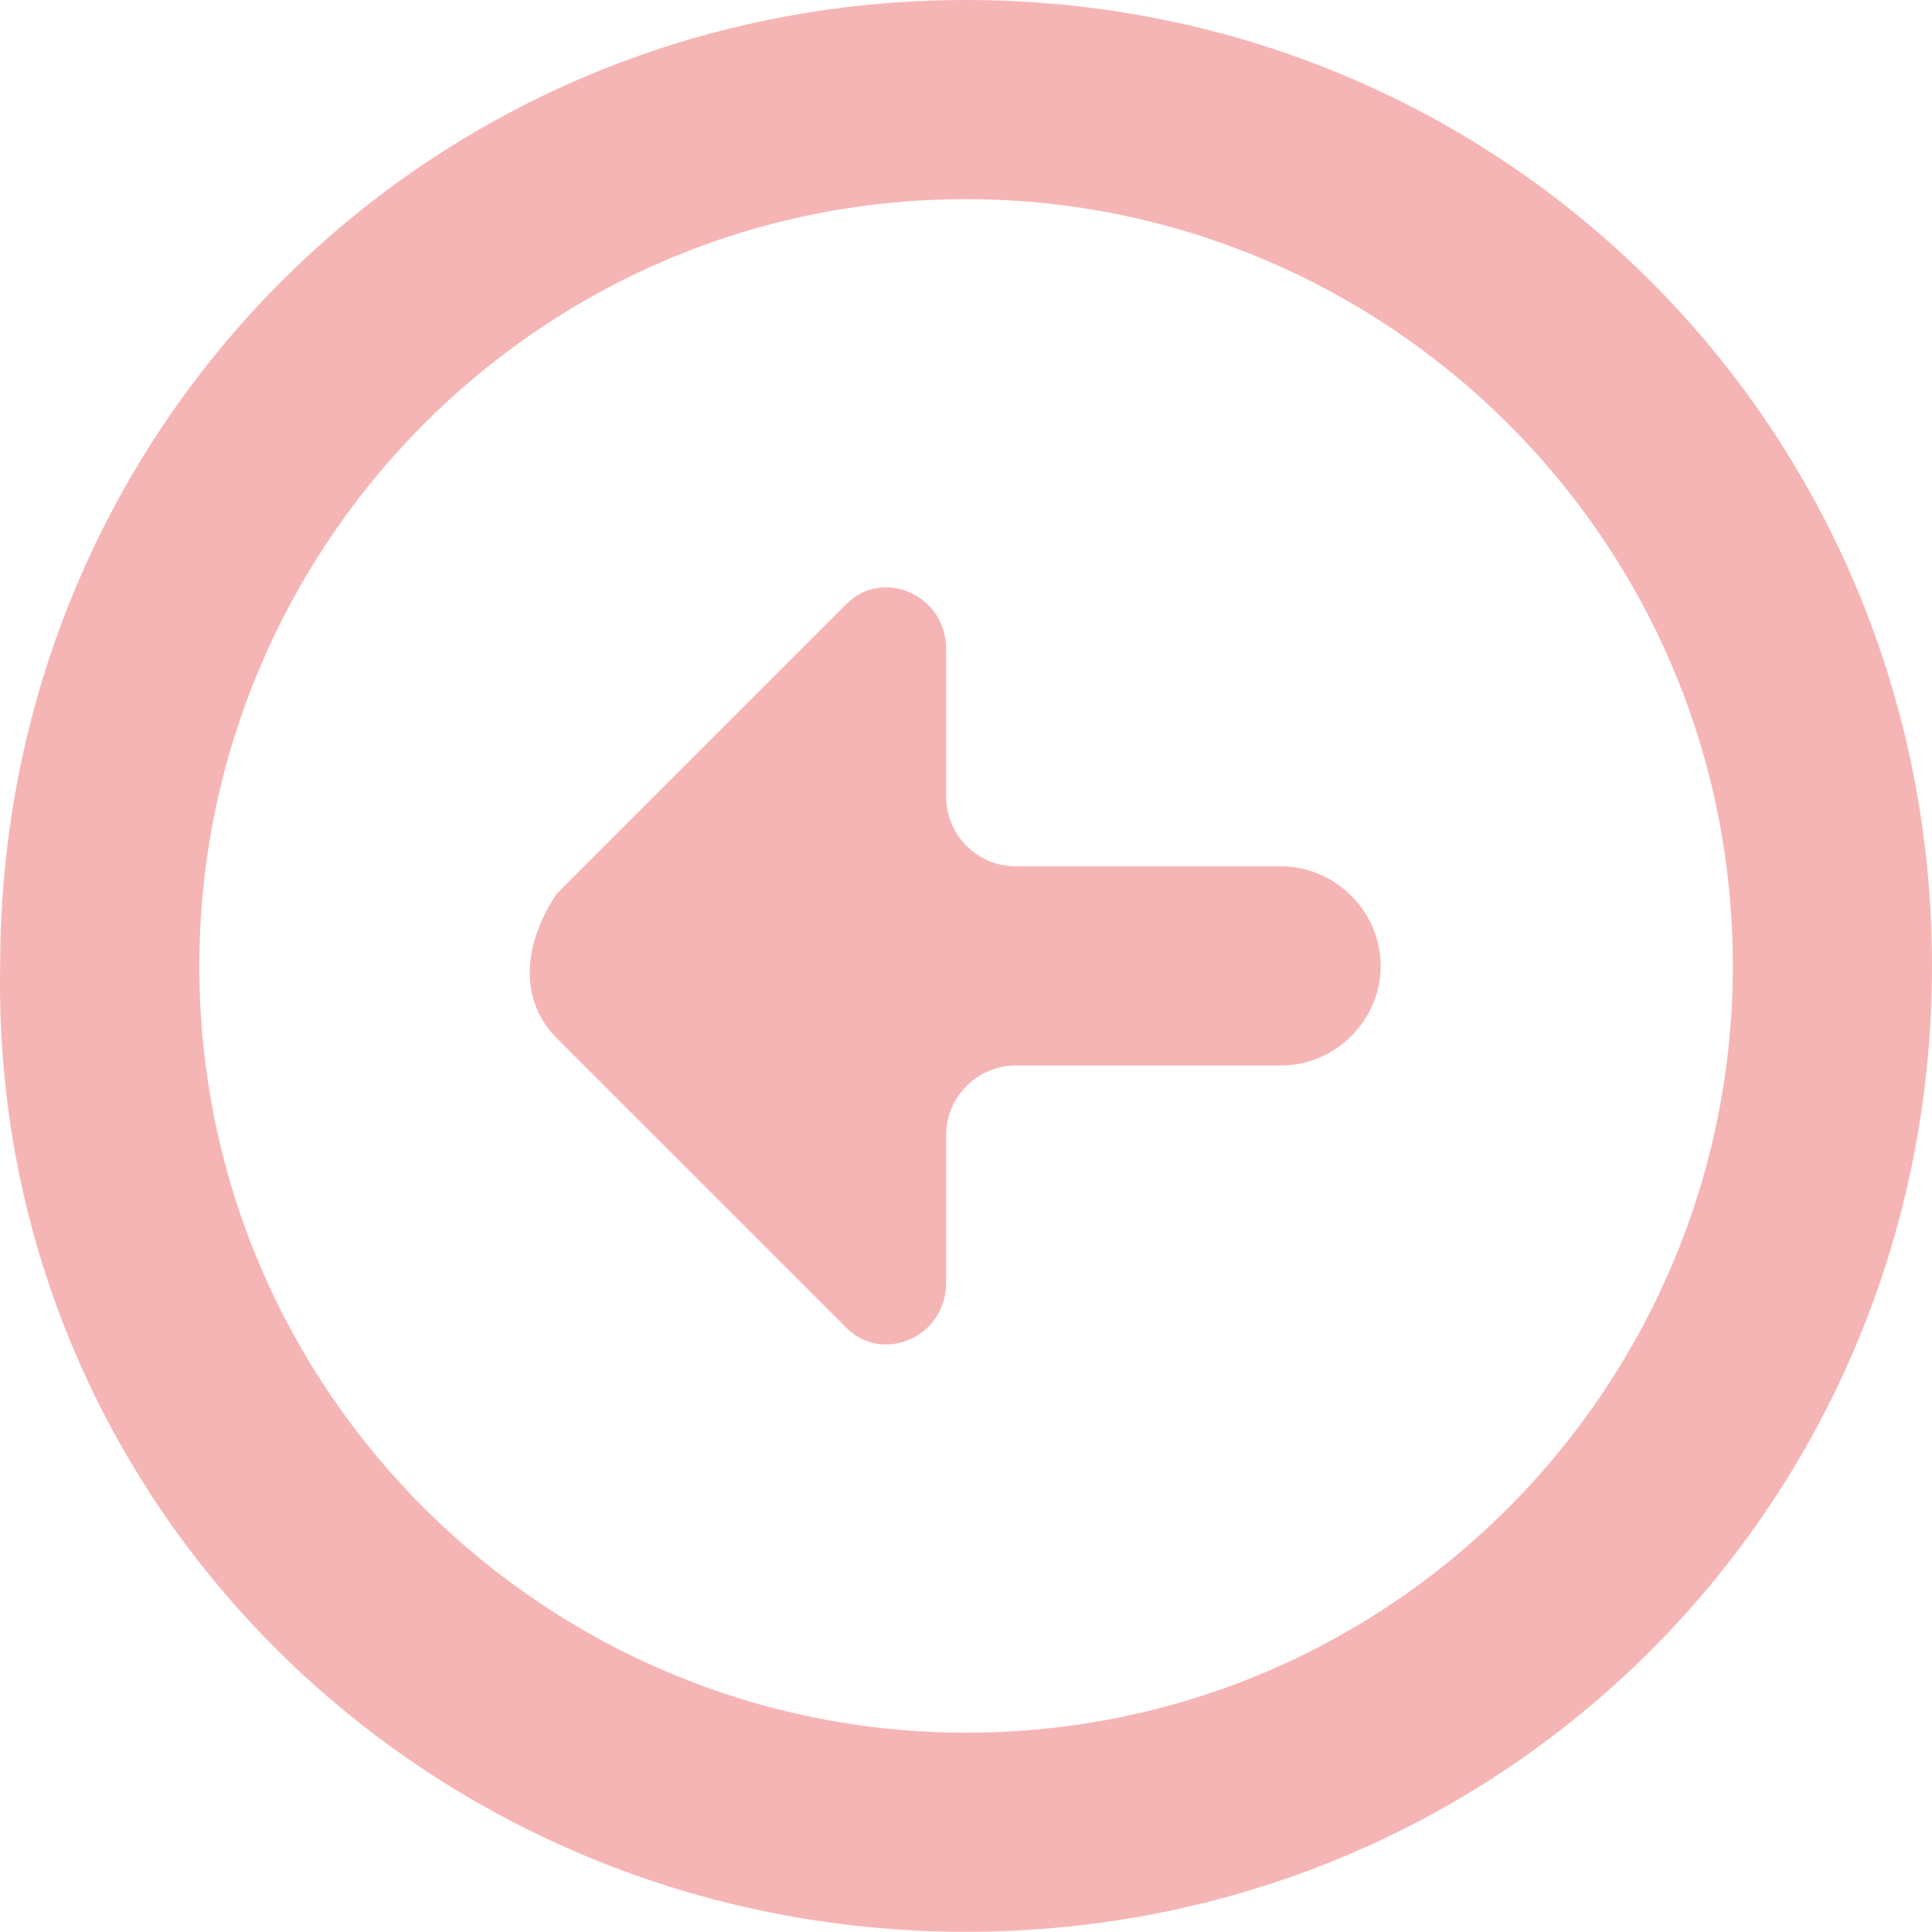 <?xml version="1.0" encoding="UTF-8" standalone="no"?><svg xmlns="http://www.w3.org/2000/svg" xmlns:xlink="http://www.w3.org/1999/xlink" fill="#000000" height="245.6" preserveAspectRatio="xMidYMid meet" version="1" viewBox="0.0 0.0 245.6 245.6" width="245.6" zoomAndPan="magnify"><defs><clipPath id="a"><path d="M 0 0 L 245.602 0 L 245.602 245.578 L 0 245.578 Z M 0 0"/></clipPath></defs><g><g id="change1_2"><path d="M 70.793 131.996 L 107.621 168.82 C 112.223 173.426 120.277 169.973 120.277 163.07 L 120.277 144.312 C 120.277 139.418 124.246 135.449 129.141 135.449 L 162.859 135.449 C 169.762 135.449 175.516 129.695 175.516 122.789 C 175.516 115.887 169.762 110.133 162.859 110.133 L 129.141 110.133 C 124.246 110.133 120.277 106.164 120.277 101.27 L 120.277 82.512 C 120.277 75.609 112.223 72.156 107.621 76.758 L 70.793 113.586 C 66.191 120.488 66.191 127.395 70.793 131.996" fill="#f6b5b5"/></g><g clip-path="url(#a)" id="change1_1"><path d="M 122.812 25.32 C 175.977 25.32 220.281 68.359 220.281 122.789 C 220.281 175.957 177.242 220.262 122.812 220.262 C 69.645 220.262 25.34 177.223 25.34 122.789 C 25.34 69.625 68.379 25.32 122.812 25.32 Z M 122.812 245.578 C 191.168 245.578 245.602 191.148 245.602 122.789 C 245.602 54.434 191.168 0 122.812 0 C 54.453 0 0.02 54.434 0.02 122.789 C -1.246 191.148 54.453 245.578 122.812 245.578" fill="#f6b5b5"/></g></g></svg>
